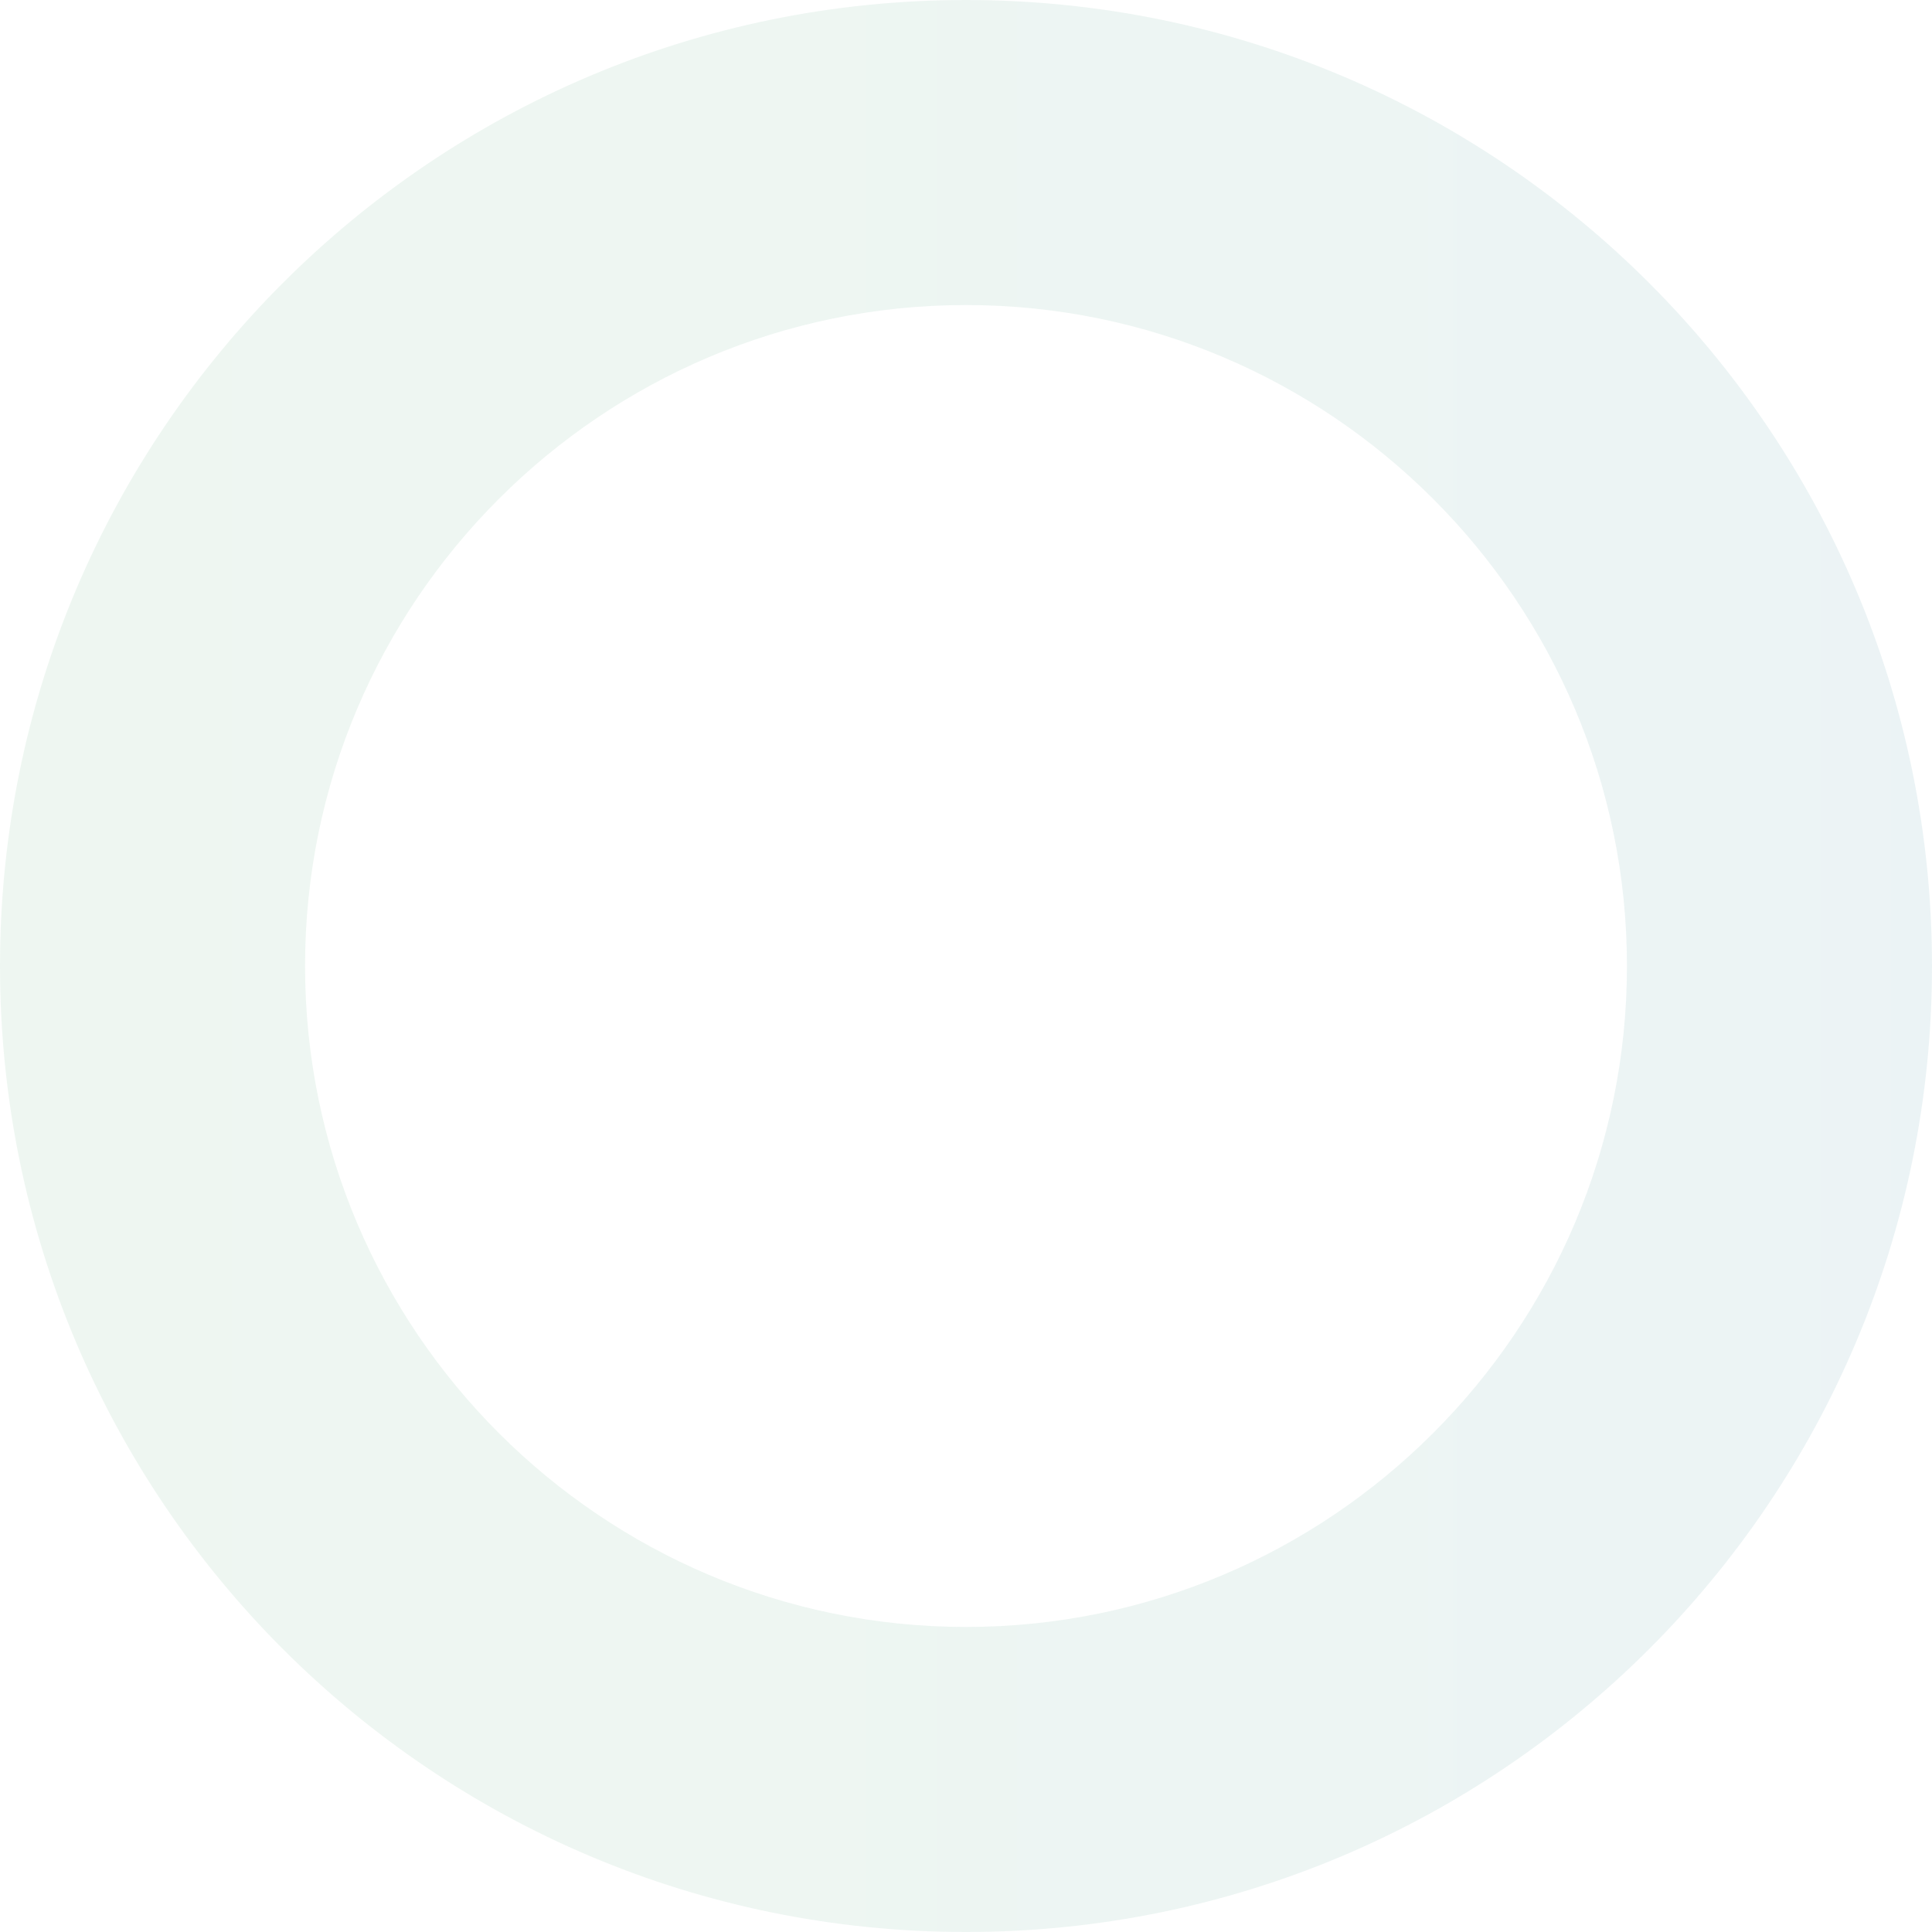 <?xml version="1.0" encoding="UTF-8"?>
<svg id="_レイヤー_2" data-name="レイヤー_2" xmlns="http://www.w3.org/2000/svg" xmlns:xlink="http://www.w3.org/1999/xlink" viewBox="0 0 190 190">
  <defs>
    <style>
      .cls-1 {
        opacity: .1;
      }

      .cls-2 {
        fill: url(#_名称未設定グラデーション_12);
      }
    </style>
    <linearGradient id="_名称未設定グラデーション_12" data-name="名称未設定グラデーション 12" x1="0" y1="95" x2="190" y2="95" gradientUnits="userSpaceOnUse">
      <stop offset="0" stop-color="#54a874"/>
      <stop offset=".32" stop-color="#50a478"/>
      <stop offset=".65" stop-color="#479984"/>
      <stop offset=".99" stop-color="#388799"/>
      <stop offset="1" stop-color="#38879a"/>
    </linearGradient>
  </defs>
  <g id="back">
    <g class="cls-1">
      <path class="cls-2" d="M95,30c35.84,0,65,29.16,65,65s-29.16,65-65,65S30,130.84,30,95,59.16,30,95,30M95,0C42.53,0,0,42.53,0,95s42.53,95,95,95,95-42.53,95-95S147.47,0,95,0h0Z"/>
    </g>
  </g>
</svg>
